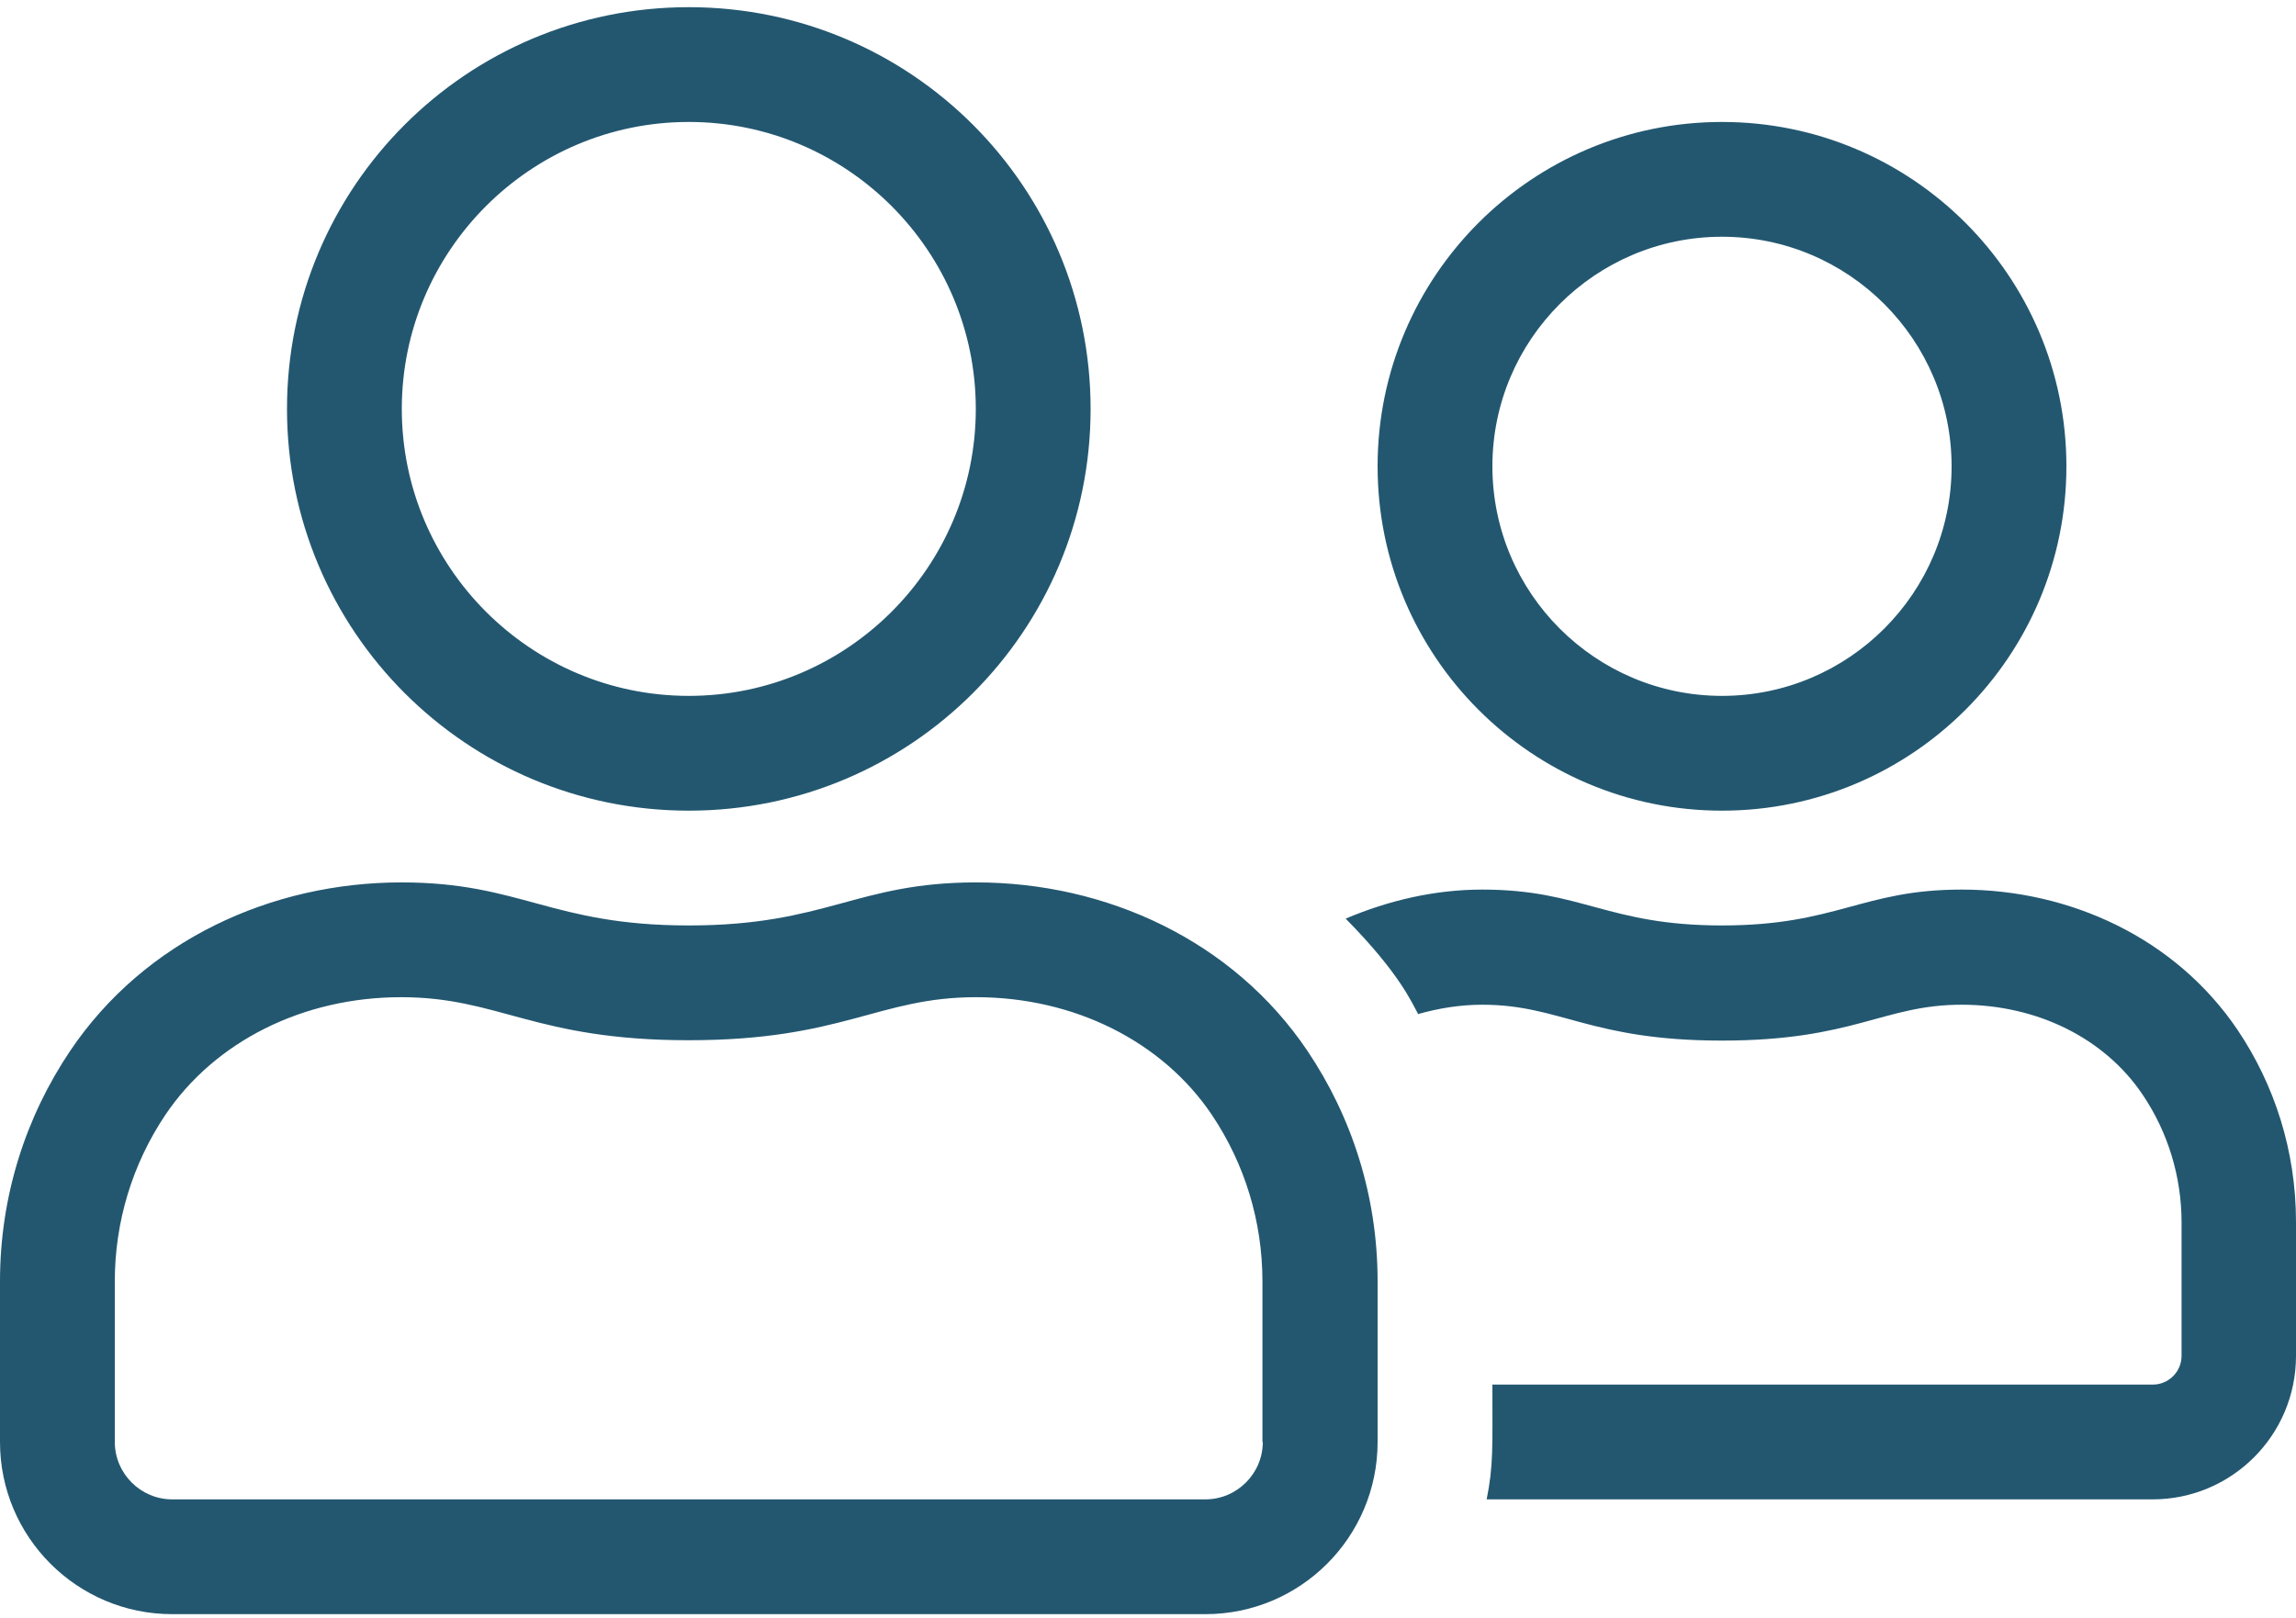 <?xml version="1.0" encoding="UTF-8"?> <!-- Generator: Adobe Illustrator 25.1.0, SVG Export Plug-In . SVG Version: 6.00 Build 0) --> <svg xmlns="http://www.w3.org/2000/svg" xmlns:xlink="http://www.w3.org/1999/xlink" version="1.1" id="Layer_1" x="0px" y="0px" viewBox="0 0 640 451" xml:space="preserve"> <path fill="#235770" d="M480,226c53,0,96-43,96-96s-43-96-96-96s-96,43-96,96S427,226,480,226z M480,66c35.3,0,64,28.7,64,64 s-28.7,64-64,64s-64-28.7-64-64S444.7,66,480,66z M192,226c61.9,0,112-50.1,112-112S253.9,2,192,2S80,52.1,80,114S130.1,226,192,226 z M192,34c44.1,0,80,35.9,80,80s-35.9,80-80,80s-80-35.9-80-80S147.9,34,192,34z M272.1,246c-33.4,0-41.7,12-80.1,12 s-46.7-12-80.1-12c-36.3,0-71.6,16.2-92.3,46.9C7.2,311.3,0,333.4,0,357.2V402c0,26.5,21.5,48,48,48h288c26.5,0,48-21.5,48-48v-44.8 c0-23.8-7.2-45.9-19.6-64.3C343.7,262.2,308.4,246,272.1,246L272.1,246z M352,402c0,8.8-7.2,16-16,16H48c-8.8,0-16-7.2-16-16v-44.8 c0-16.6,4.9-32.7,14.1-46.4c13.8-20.5,38.4-32.8,65.7-32.8c27.4,0,37.2,12,80.2,12s52.8-12,80.1-12s51.9,12.3,65.7,32.8 c9.2,13.7,14.1,29.8,14.1,46.4V402H352z M623.7,287.1C606.4,261.5,577,248,546.8,248c-27.8,0-34.8,10-66.8,10s-39-10-66.8-10 c-13.2,0-26.1,3-38.1,8.1c15.2,15.4,18.5,23.6,20.2,26.6c5.7-1.6,11.6-2.6,17.9-2.6c21.8,0,30,10,66.8,10s45-10,66.8-10 c21,0,39.8,9.3,50.4,25c7.1,10.5,10.9,22.9,10.9,35.7V378c0,4.4-3.6,8-8,8H416c0,17.7,0.3,22.5-1.6,32H600c22.1,0,40-17.9,40-40 v-37.3C640,320.8,634,302.4,623.7,287.1z"></path> </svg> 